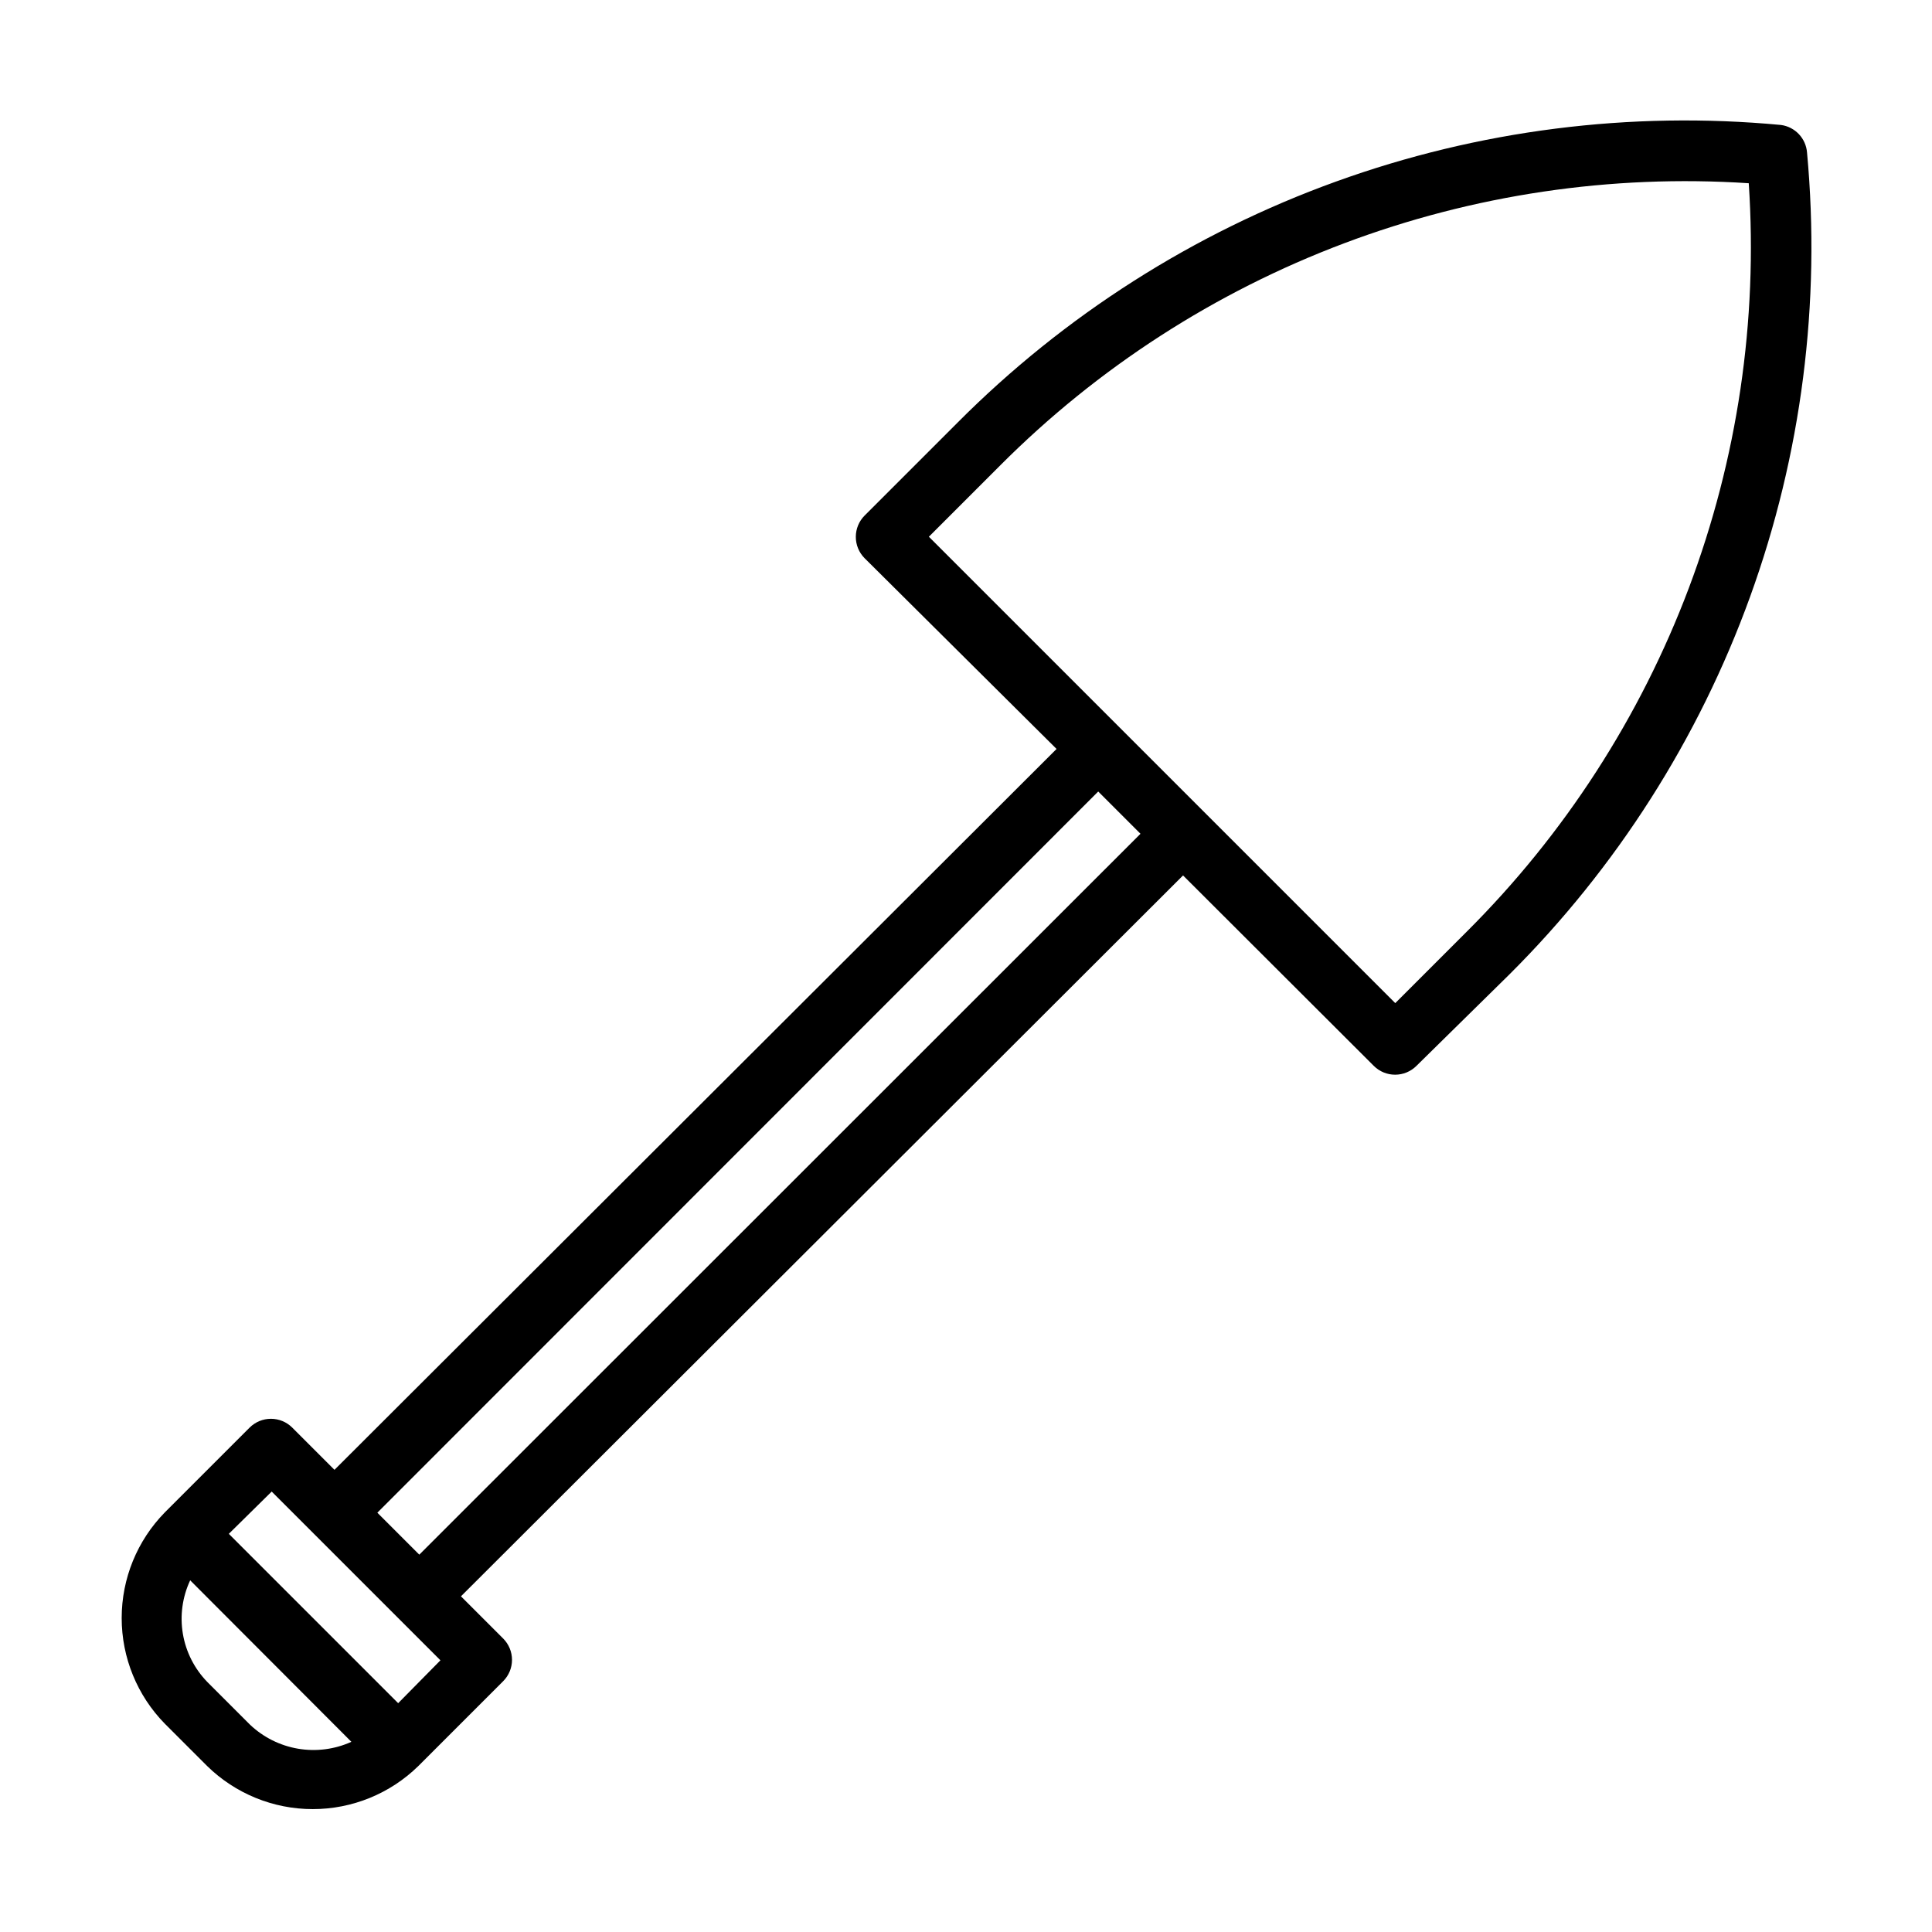 <?xml version="1.0" encoding="UTF-8"?> <svg xmlns="http://www.w3.org/2000/svg" width="512" height="512" viewBox="0 0 512 512" fill="none"><path d="M77.44 378.32C75.942 376.83 73.914 375.993 71.8 375.993C69.687 375.993 67.659 376.83 66.16 378.32L43.68 400.8C36.351 408.277 32.246 418.329 32.246 428.8C32.246 439.27 36.351 449.322 43.68 456.8L54.88 468C62.358 475.329 72.41 479.434 82.88 479.434C93.35 479.434 103.403 475.329 110.88 468L133.36 445.52C134.85 444.021 135.687 441.993 135.687 439.88C135.687 437.766 134.85 435.738 133.36 434.24L122.16 423.04L313.52 232L364.08 282.48C365.579 283.97 367.607 284.806 369.72 284.806C371.834 284.806 373.861 283.97 375.36 282.48L400 258.24C428.375 229.976 450.158 195.795 463.794 158.138C477.429 120.481 482.581 80.278 478.88 40.4C478.734 38.584 477.972 36.873 476.721 35.55C475.47 34.226 473.805 33.369 472 33.12C432.057 29.359 391.777 34.481 354.046 48.118C316.315 61.755 282.069 83.57 253.76 112L229.12 136.64C227.642 138.13 226.809 140.141 226.8 142.24C226.794 143.292 226.996 144.336 227.394 145.311C227.792 146.286 228.379 147.172 229.12 147.92L280 198.48L88.64 389.52L77.44 378.32ZM66.24 457.04L54.96 445.76C51.546 442.264 49.281 437.81 48.466 432.992C47.651 428.175 48.326 423.223 50.4 418.8L93.12 461.6C88.695 463.601 83.773 464.237 78.984 463.424C74.195 462.612 69.758 460.389 66.24 457.04ZM105.52 451.36L60.64 406.48L72 395.28L116.72 440L105.52 451.36ZM246.16 142.24L265.12 123.28C290.944 97.413 321.998 77.365 356.202 64.478C390.405 51.591 426.968 46.164 463.44 48.56C465.867 85.035 460.455 121.606 447.566 155.815C434.678 190.023 414.613 221.074 388.72 246.88L369.76 265.84L246.16 142.24ZM291.04 209.76L302.24 220.96L111.12 412L100 400.88L291.04 209.76Z" fill="black"></path></svg> 